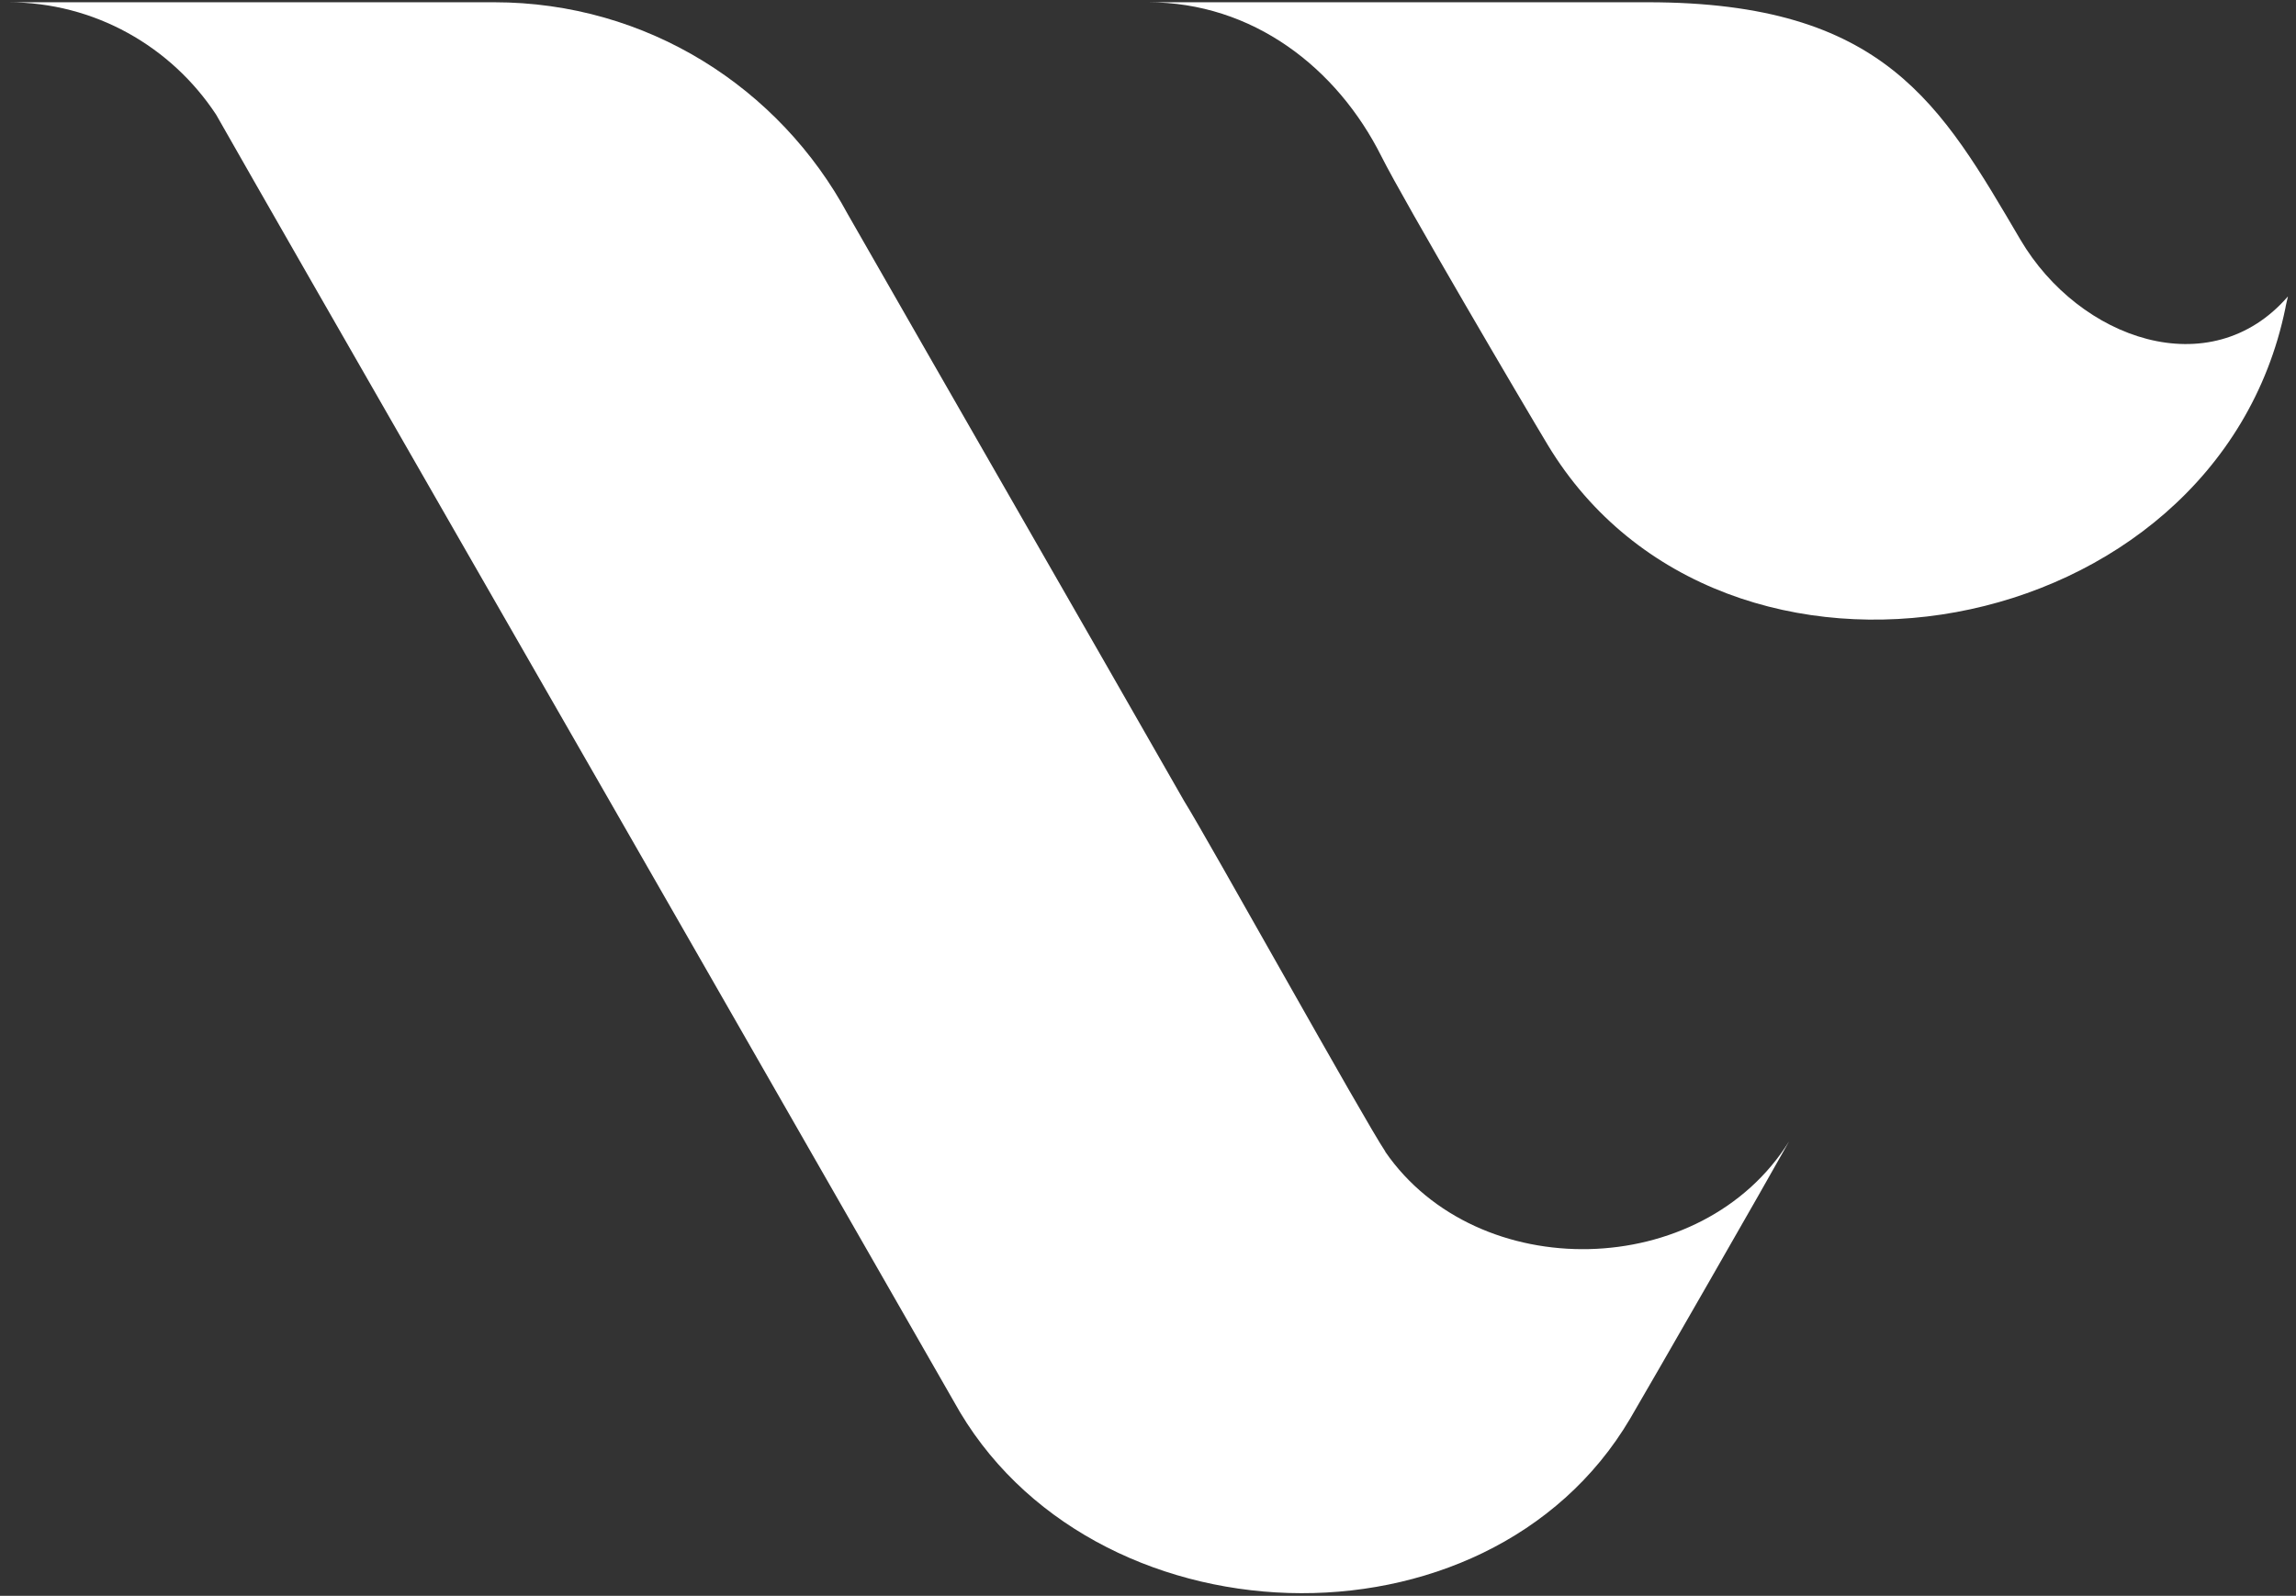 <svg width="246" height="171" viewBox="0 0 246 171" fill="none" xmlns="http://www.w3.org/2000/svg">
<rect x="0" y="0" width="246" height="171" fill="#333333" stroke="none"/>
<path d="M148.437 123.408C146.194 120.091 129.42 89.911 126.868 85.828C116.453 67.587 101.244 41.159 90.85 22.981C83.523 9.383 69.322 0.242 52.939 0.242H0.868C10.171 0.242 18.362 5.01 23.157 12.285C30.731 25.634 67.181 89.041 74.138 101.208C81.135 113.438 102.17 150.126 102.17 150.126C116.577 176.409 159.283 178.067 174.658 152.012C176.84 148.302 189.312 126.579 191.699 122.288C182.355 137.295 158.296 137.731 148.416 123.408H148.437Z" fill="white"/>
<path d="M245.132 31.791C245.048 32.213 244.922 32.613 244.859 33.035C237.394 69.242 184.592 78.767 165.835 47.682C163.353 43.572 150.421 21.57 148.024 16.786C143.25 7.239 134.208 0.242 123 0.242H176.538C201.961 0.242 207.975 11.243 216.471 25.68C222.779 36.386 236.826 41.317 245.111 31.791H245.132Z" fill="white"/>
</svg>
